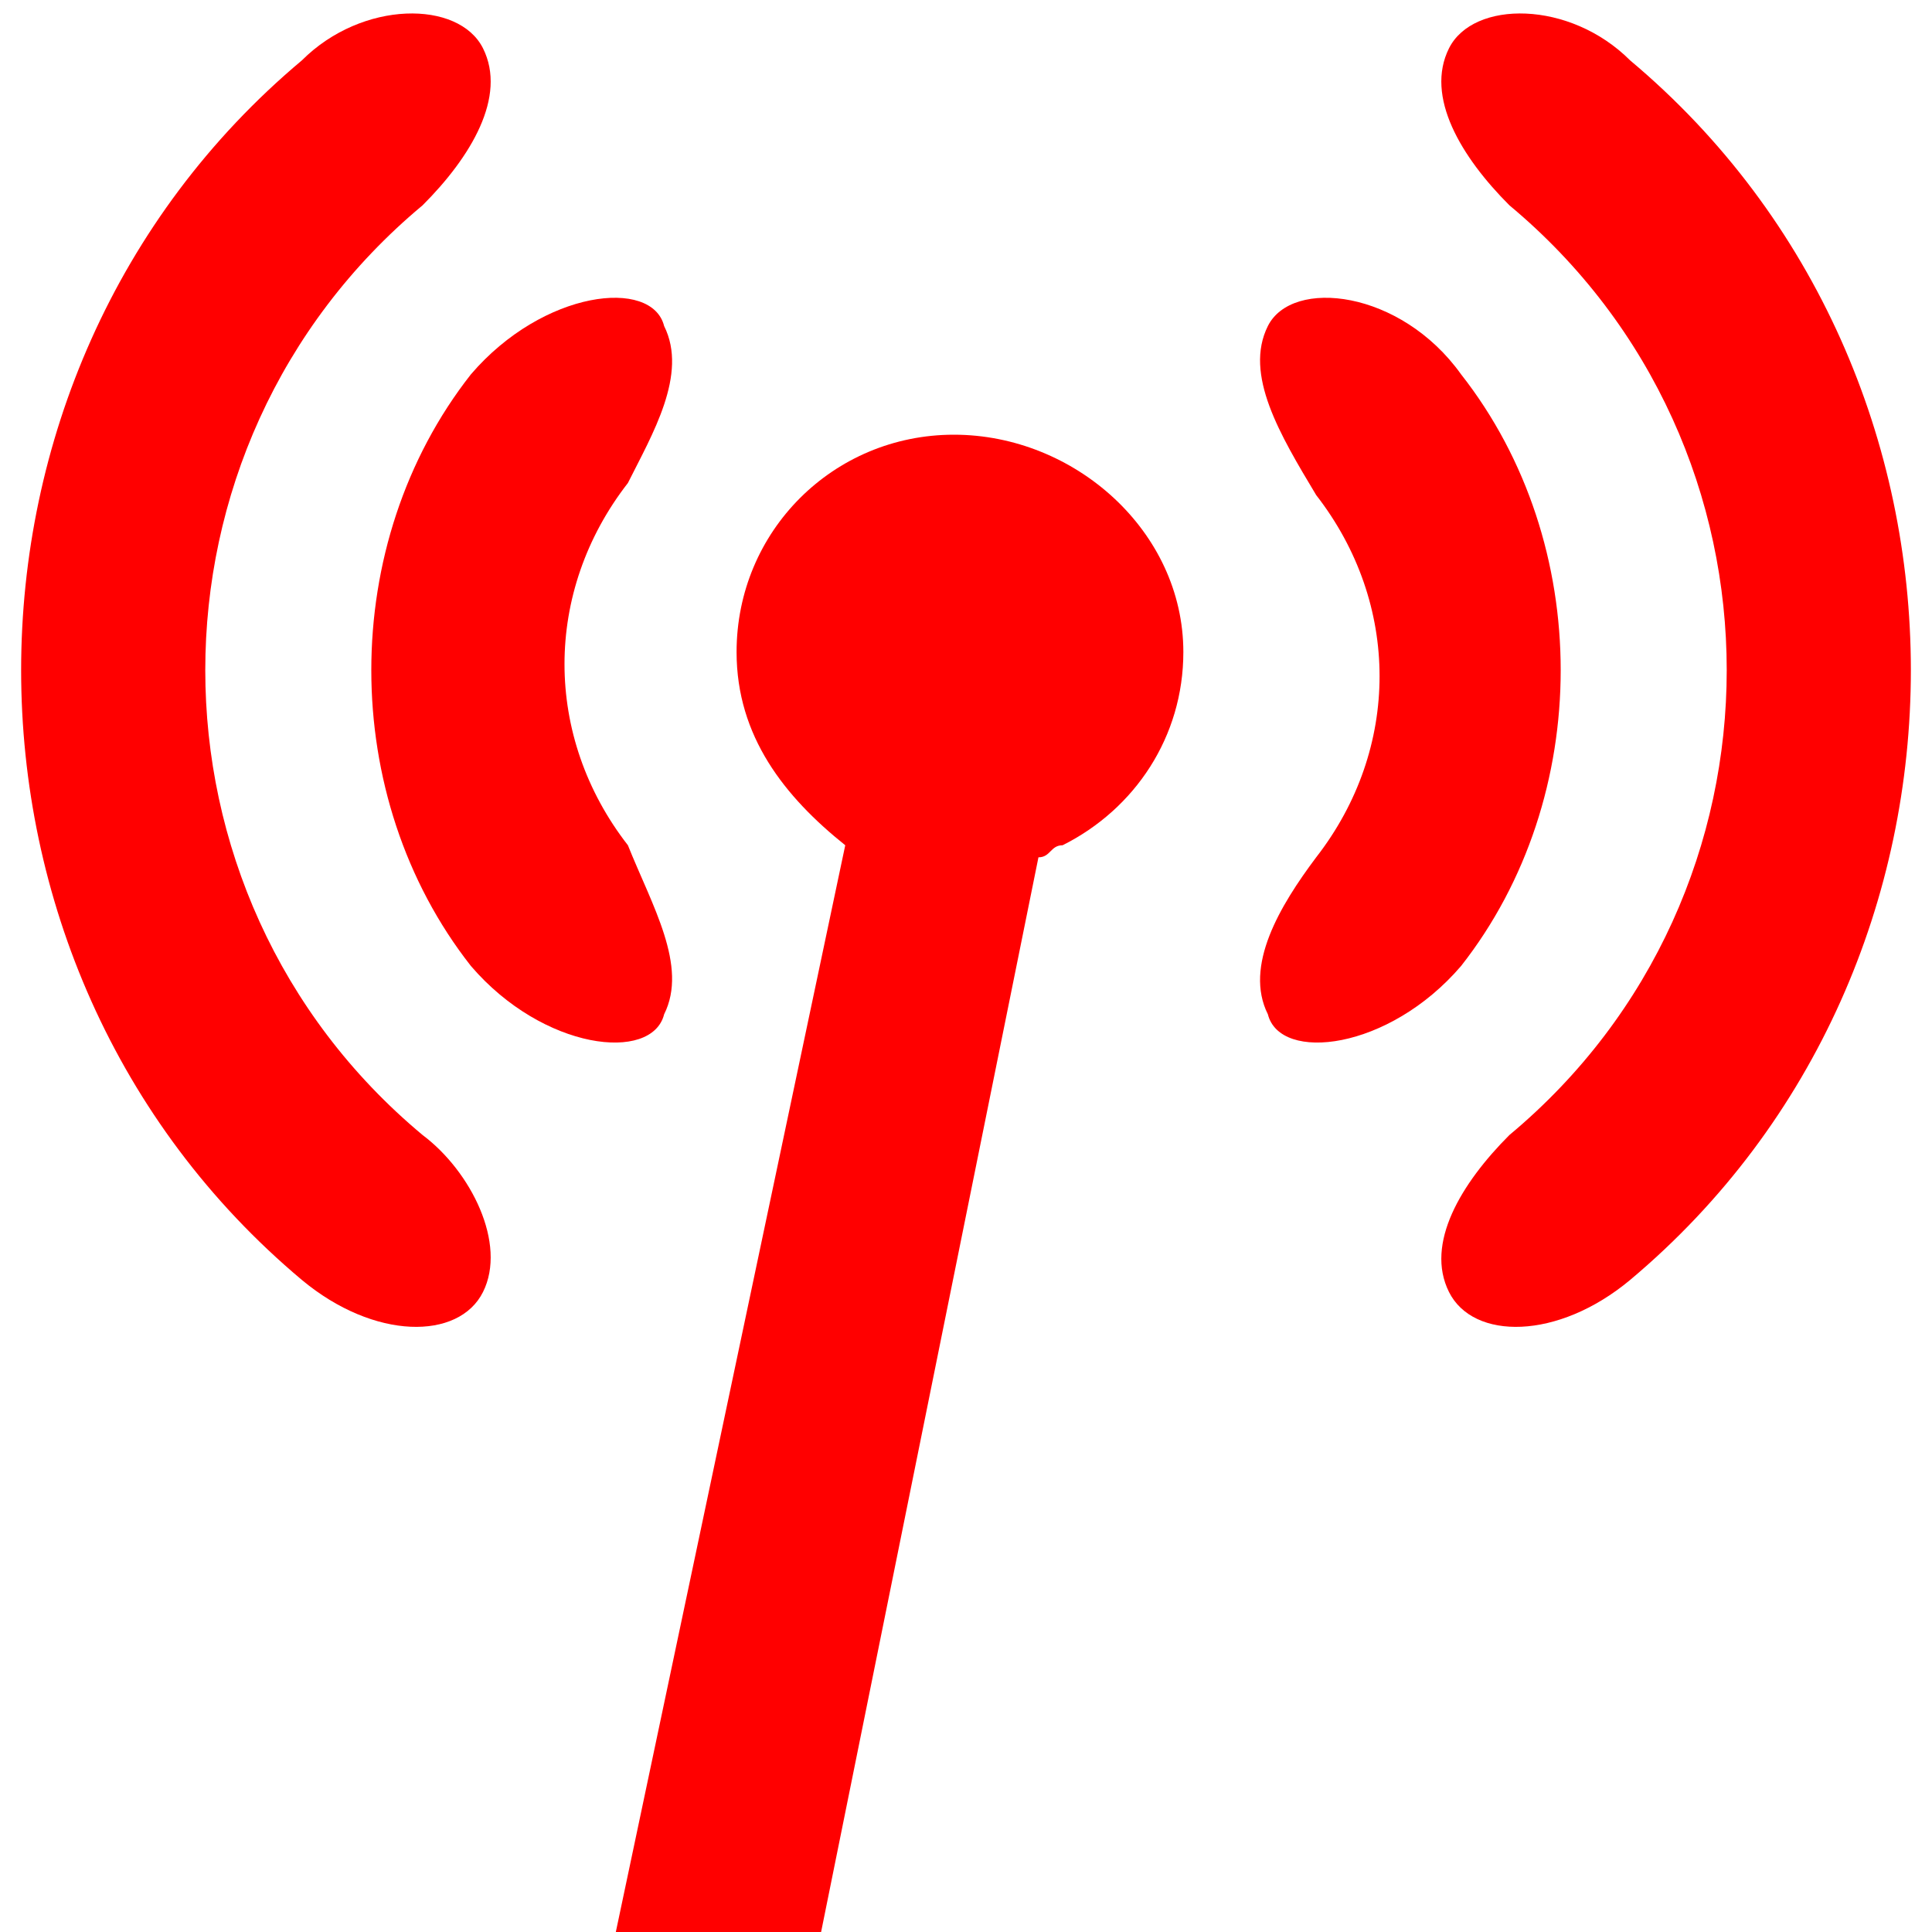 <?xml version="1.0" encoding="utf-8"?>
<!-- Generator: Adobe Illustrator 27.5.0, SVG Export Plug-In . SVG Version: 6.00 Build 0)  -->
<svg version="1.1" id="Layer_1" xmlns="http://www.w3.org/2000/svg" xmlns:xlink="http://www.w3.org/1999/xlink" x="0px" y="0px"
	 viewBox="0 0 16 16" style="enable-background:new 0 0 16 16;" xml:space="preserve">
<style type="text/css">
	.st0{fill:#FF0000;}
</style>
<path class="st0" d="M9.8,5.4c0,0.7-0.4,1.3-1,1.6c-0.1,0-0.1,0.1-0.2,0.1L6.8,16H5.1L7,7C6.5,6.6,6.1,6.1,6.1,5.4
	c0-1,0.8-1.8,1.8-1.8S9.8,4.4,9.8,5.4z"/>
<g>
	<path class="st0" d="M4,10.7C4,10.7,4,10.7,4,10.7c-0.2,0.4-0.9,0.4-1.5-0.1C-0.6,8-0.6,3.1,2.5,0.5C3,0,3.8,0,4,0.4c0,0,0,0,0,0
		c0.2,0.4-0.1,0.9-0.5,1.3c-2.4,2-2.4,5.7,0,7.7C3.9,9.7,4.2,10.3,4,10.7z"/>
</g>
<g>
	<path class="st0" d="M5.5,8.4C5.5,8.4,5.5,8.4,5.5,8.4C5.4,8.8,4.5,8.7,3.9,8c-1.1-1.4-1.1-3.5,0-4.9c0.6-0.7,1.5-0.8,1.6-0.4
		c0,0,0,0,0,0C5.7,3.1,5.4,3.6,5.2,4c-0.7,0.9-0.7,2.1,0,3C5.4,7.5,5.7,8,5.5,8.4z"/>
</g>
<g>
	<path class="st0" d="M12,0.4C12,0.4,12,0.4,12,0.4C12.2,0,13,0,13.5,0.5c3.1,2.6,3.1,7.5,0,10.1c-0.6,0.5-1.3,0.5-1.5,0.1l0,0
		c-0.2-0.4,0.1-0.9,0.5-1.3c2.4-2,2.4-5.7,0-7.7C12.1,1.3,11.8,0.8,12,0.4z"/>
</g>
<g>
	<path class="st0" d="M10.5,2.7C10.5,2.7,10.5,2.7,10.5,2.7c0.2-0.4,1.1-0.3,1.6,0.4c1.1,1.4,1.1,3.5,0,4.9
		c-0.6,0.7-1.5,0.8-1.6,0.4c0,0,0,0,0,0c-0.2-0.4,0.1-0.9,0.4-1.3c0.7-0.9,0.7-2.1,0-3C10.6,3.6,10.3,3.1,10.5,2.7z"/>
</g>
</svg>
